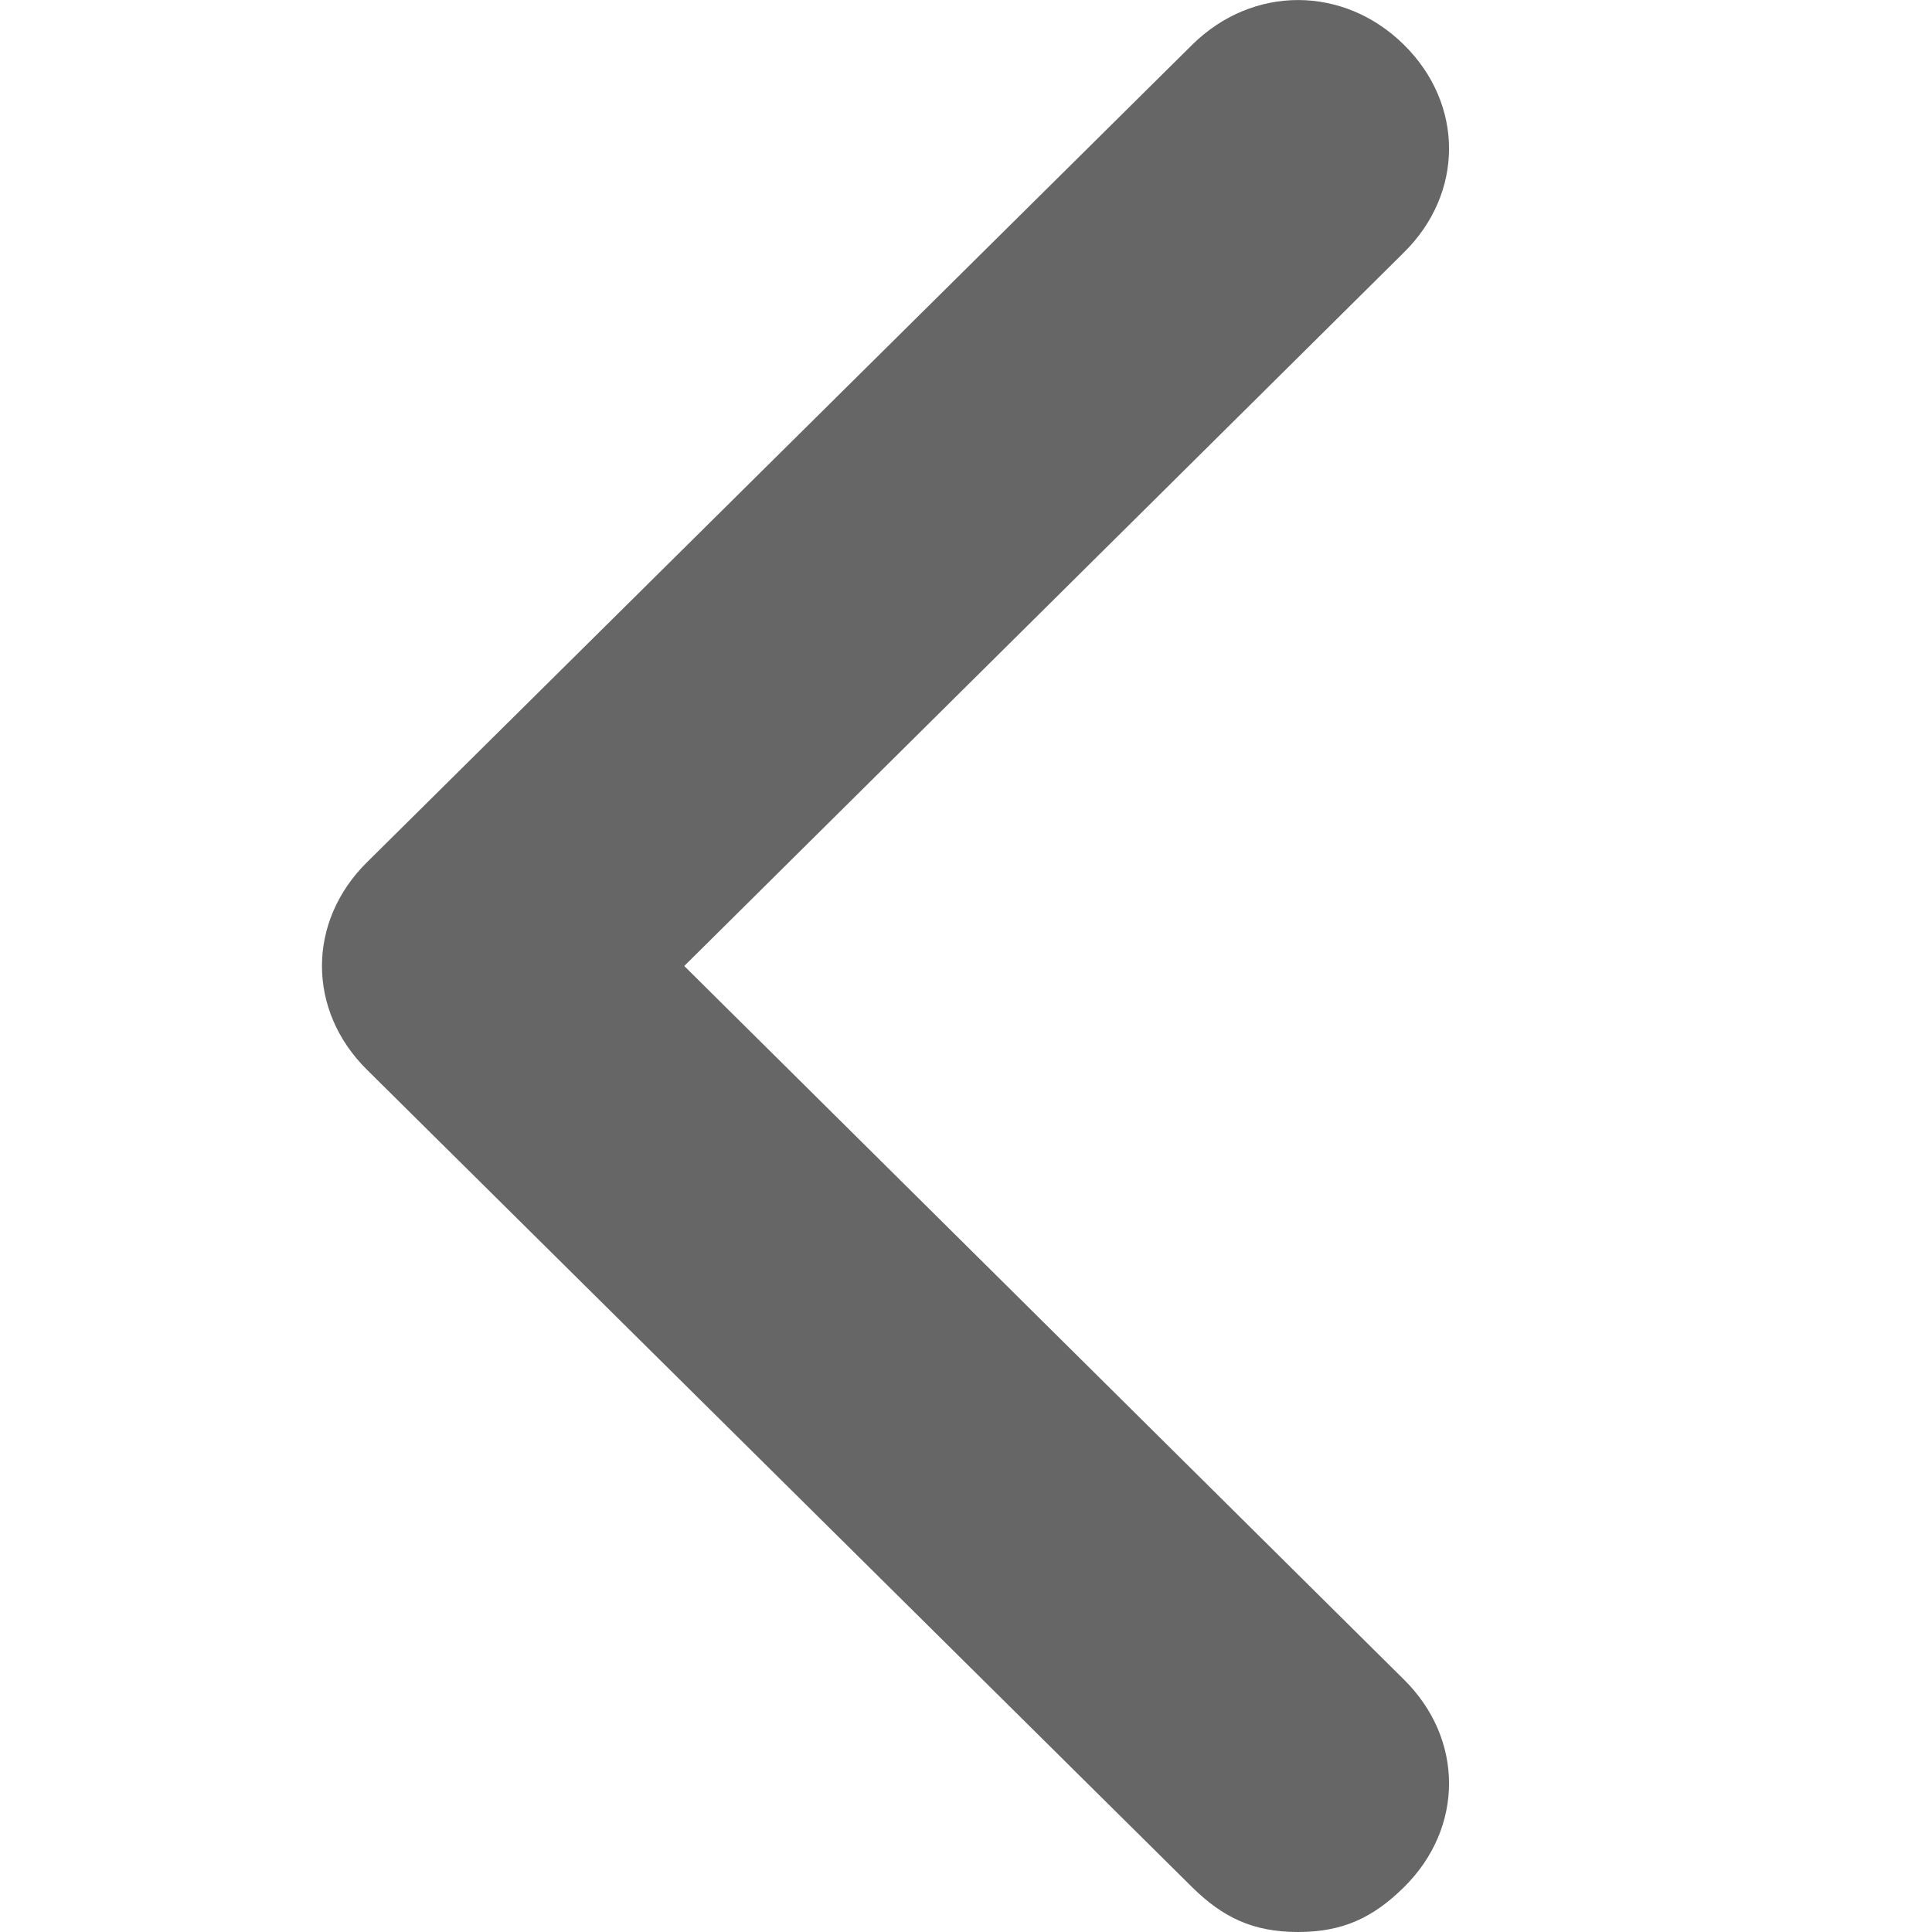 <?xml version="1.0" encoding="UTF-8"?>
<svg width="12px" height="12px" viewBox="0 0 12 12" version="1.1" xmlns="http://www.w3.org/2000/svg" xmlns:xlink="http://www.w3.org/1999/xlink">
    <!-- Generator: sketchtool 61.2 (101010) - https://sketch.com -->
    <title>24125B05-F663-4CE4-B99F-B37731208F5E@1.00x</title>
    <desc>Created with sketchtool.</desc>
    <defs>
        <path d="M8.719,1.569 L4.25,6 L8.719,10.431 C9.094,10.8 9.094,11.354 8.719,11.723 C8.531,11.908 8.344,12 8.062,12 C7.781,12 7.594,11.908 7.406,11.723 L2.281,6.646 C1.906,6.277 1.906,5.723 2.281,5.354 L7.406,0.277 C7.781,-0.092 8.344,-0.092 8.719,0.277 C9.094,0.646 9.094,1.2 8.719,1.569 Z" id="path-1"></path>
    </defs>
    <g id="Symbols" stroke="none" stroke-width="1" fill="none" fill-rule="evenodd">
        <g id="12x12-/-arrow-left">
            <mask id="mask-2" fill="white">
                <use xlink:href="#path-1"></use>
            </mask>
            <use id="Combined-Shape" fill="#666666" xlink:href="#path-1"></use>
        </g>
    </g>
</svg>